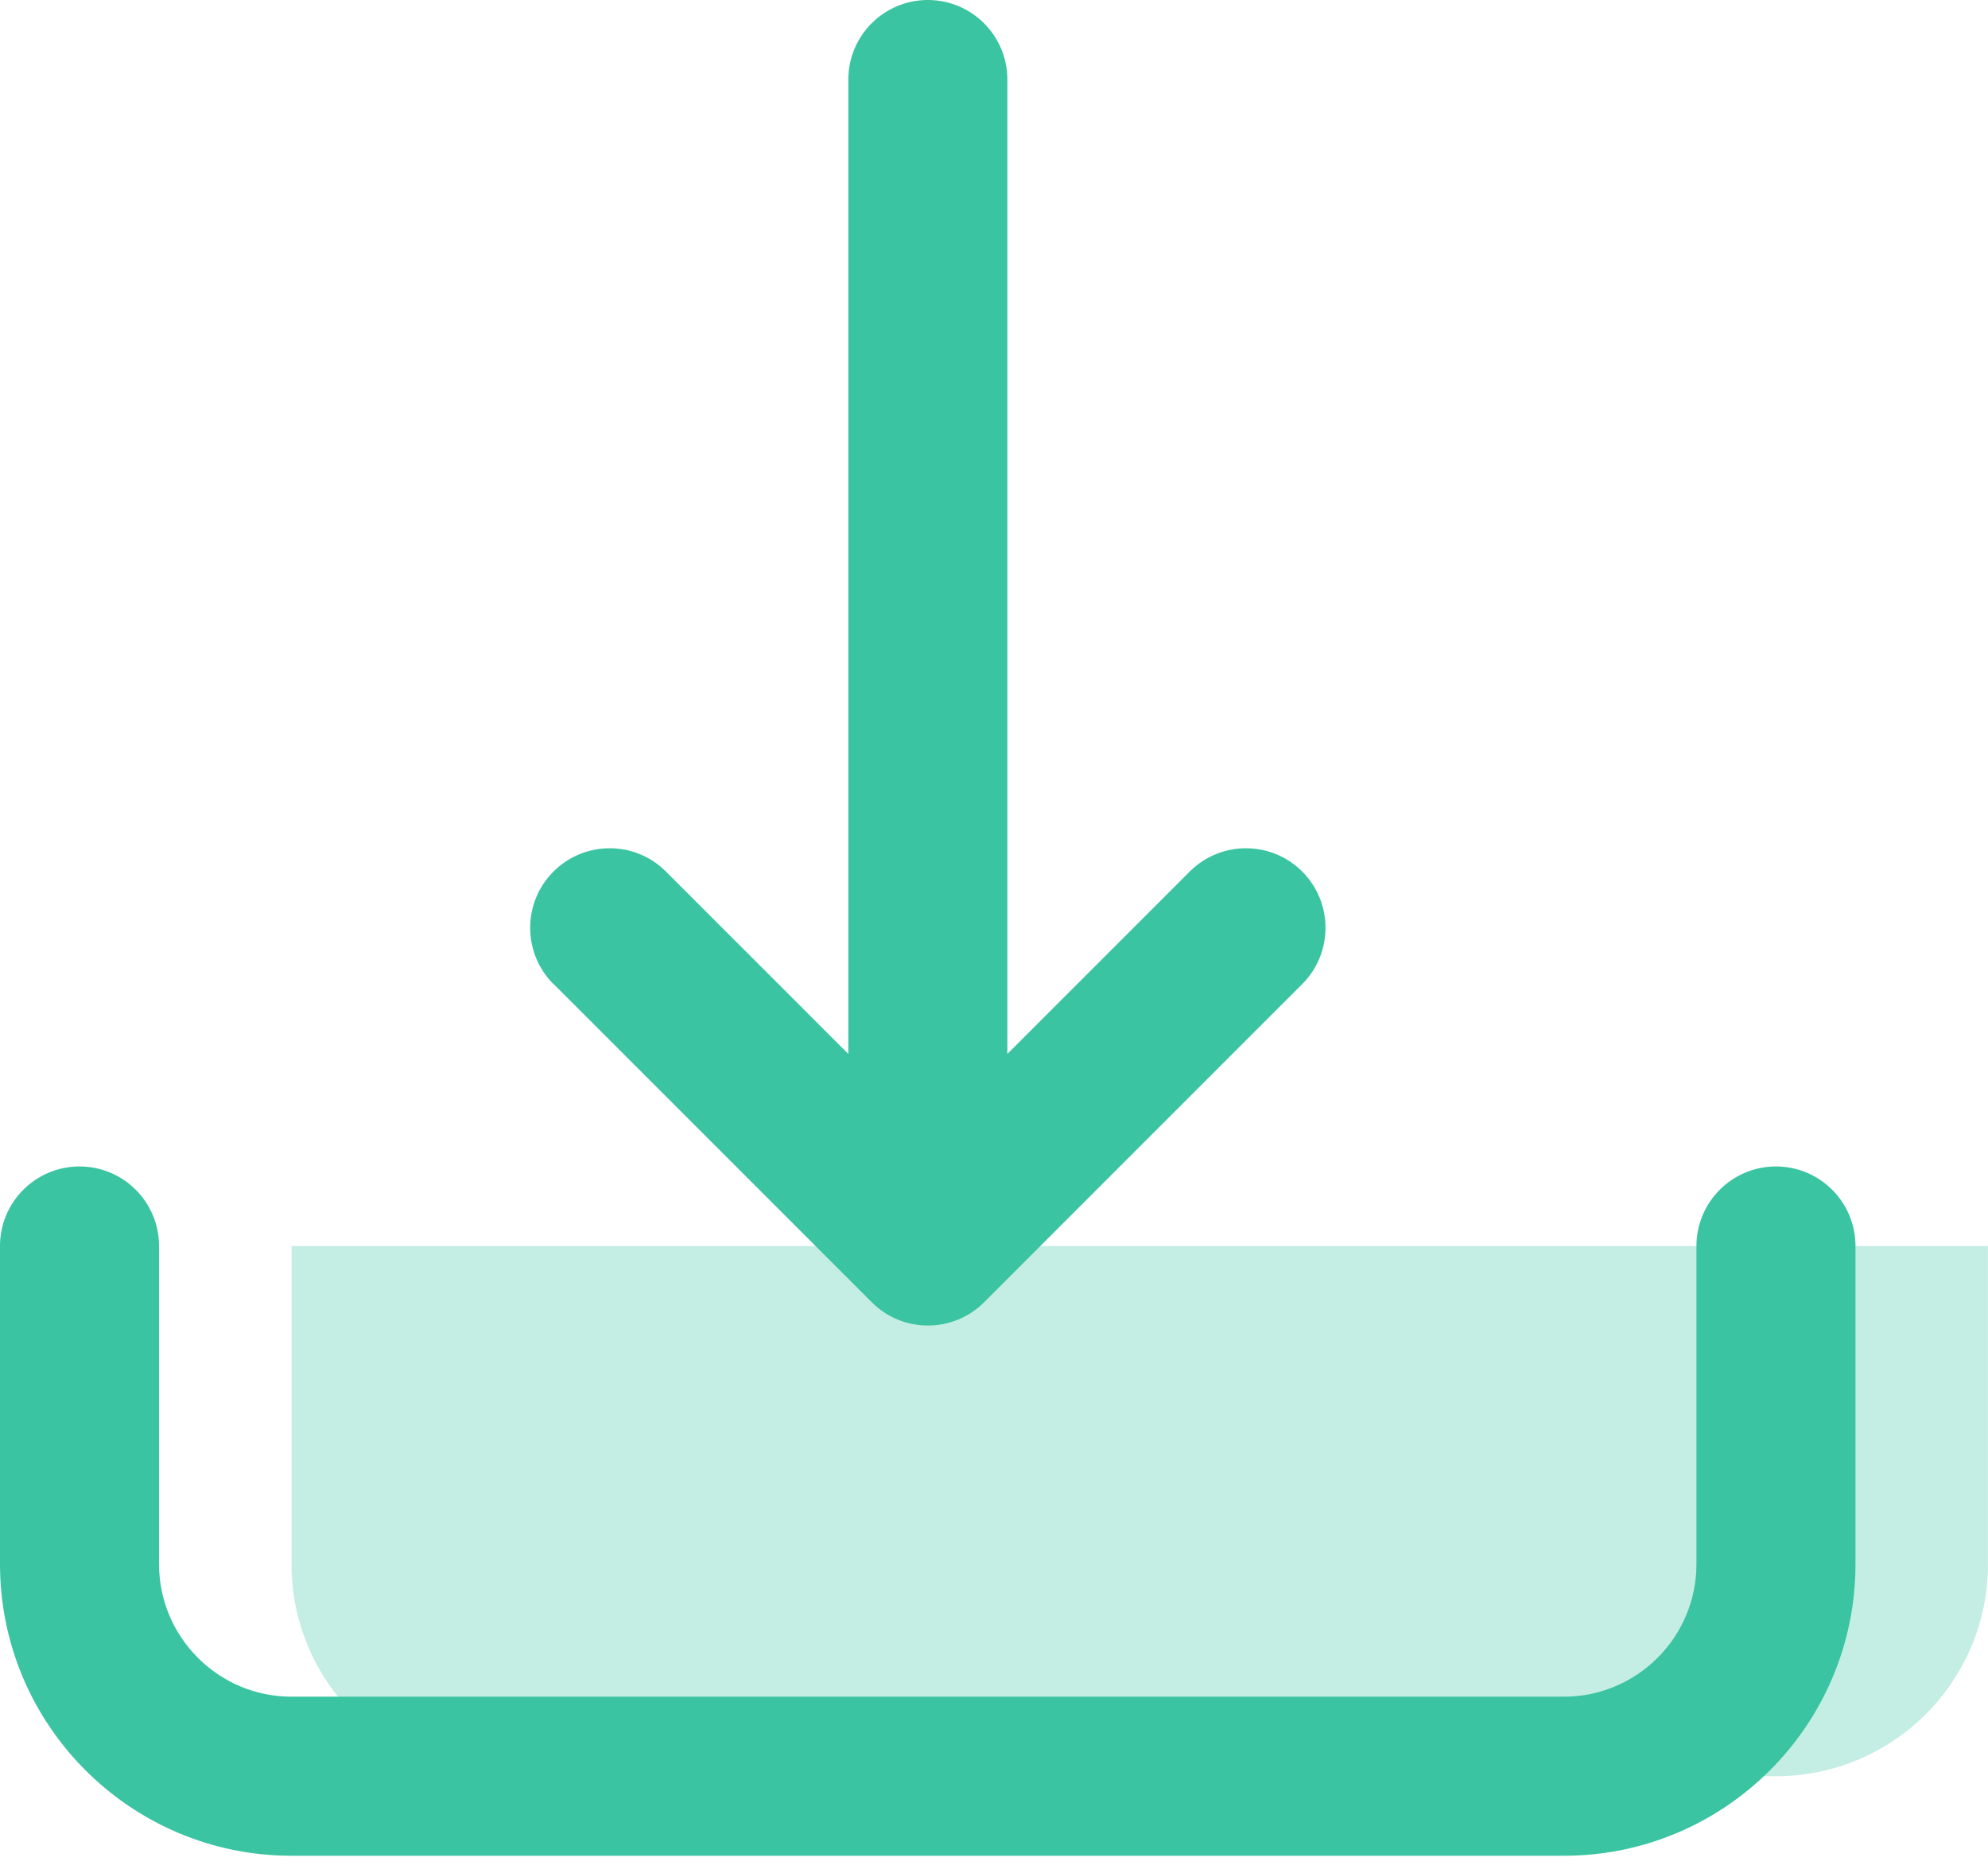 <svg xmlns="http://www.w3.org/2000/svg" width="50" height="47" viewBox="0 0 50 47" fill="none"><path opacity="0.3" d="M49.999 31.333V39.333C49.999 42.28 47.612 44.667 44.665 44.667H12.665C9.719 44.667 7.332 42.28 7.332 39.333V31.333H49.999Z" fill="#3AC4A1"></path><path fill-rule="evenodd" clip-rule="evenodd" d="M13.92 21.917C13.139 22.699 13.139 23.965 13.92 24.747H13.925L21.925 32.747C22.315 33.139 22.827 33.333 23.339 33.333C23.851 33.333 24.363 33.136 24.752 32.747L32.752 24.747C33.533 23.965 33.533 22.699 32.752 21.917C31.971 21.136 30.704 21.136 29.923 21.917L25.336 26.504V2C25.336 0.896 24.44 0 23.336 0C22.232 0 21.336 0.896 21.336 2V26.504L16.749 21.917C15.968 21.136 14.701 21.136 13.92 21.917ZM42.667 31.333C42.667 30.229 43.563 29.333 44.667 29.333C45.771 29.333 46.667 30.229 46.667 31.333V39.333C46.667 43.379 43.379 46.667 39.333 46.667H7.333C3.288 46.667 0 43.379 0 39.333V31.333C0 30.229 0.896 29.333 2 29.333C3.104 29.333 4 30.229 4 31.333V39.333C4 41.171 5.496 42.667 7.333 42.667H39.333C41.171 42.667 42.667 41.171 42.667 39.333V31.333Z" fill="#3AC4A1"></path></svg>